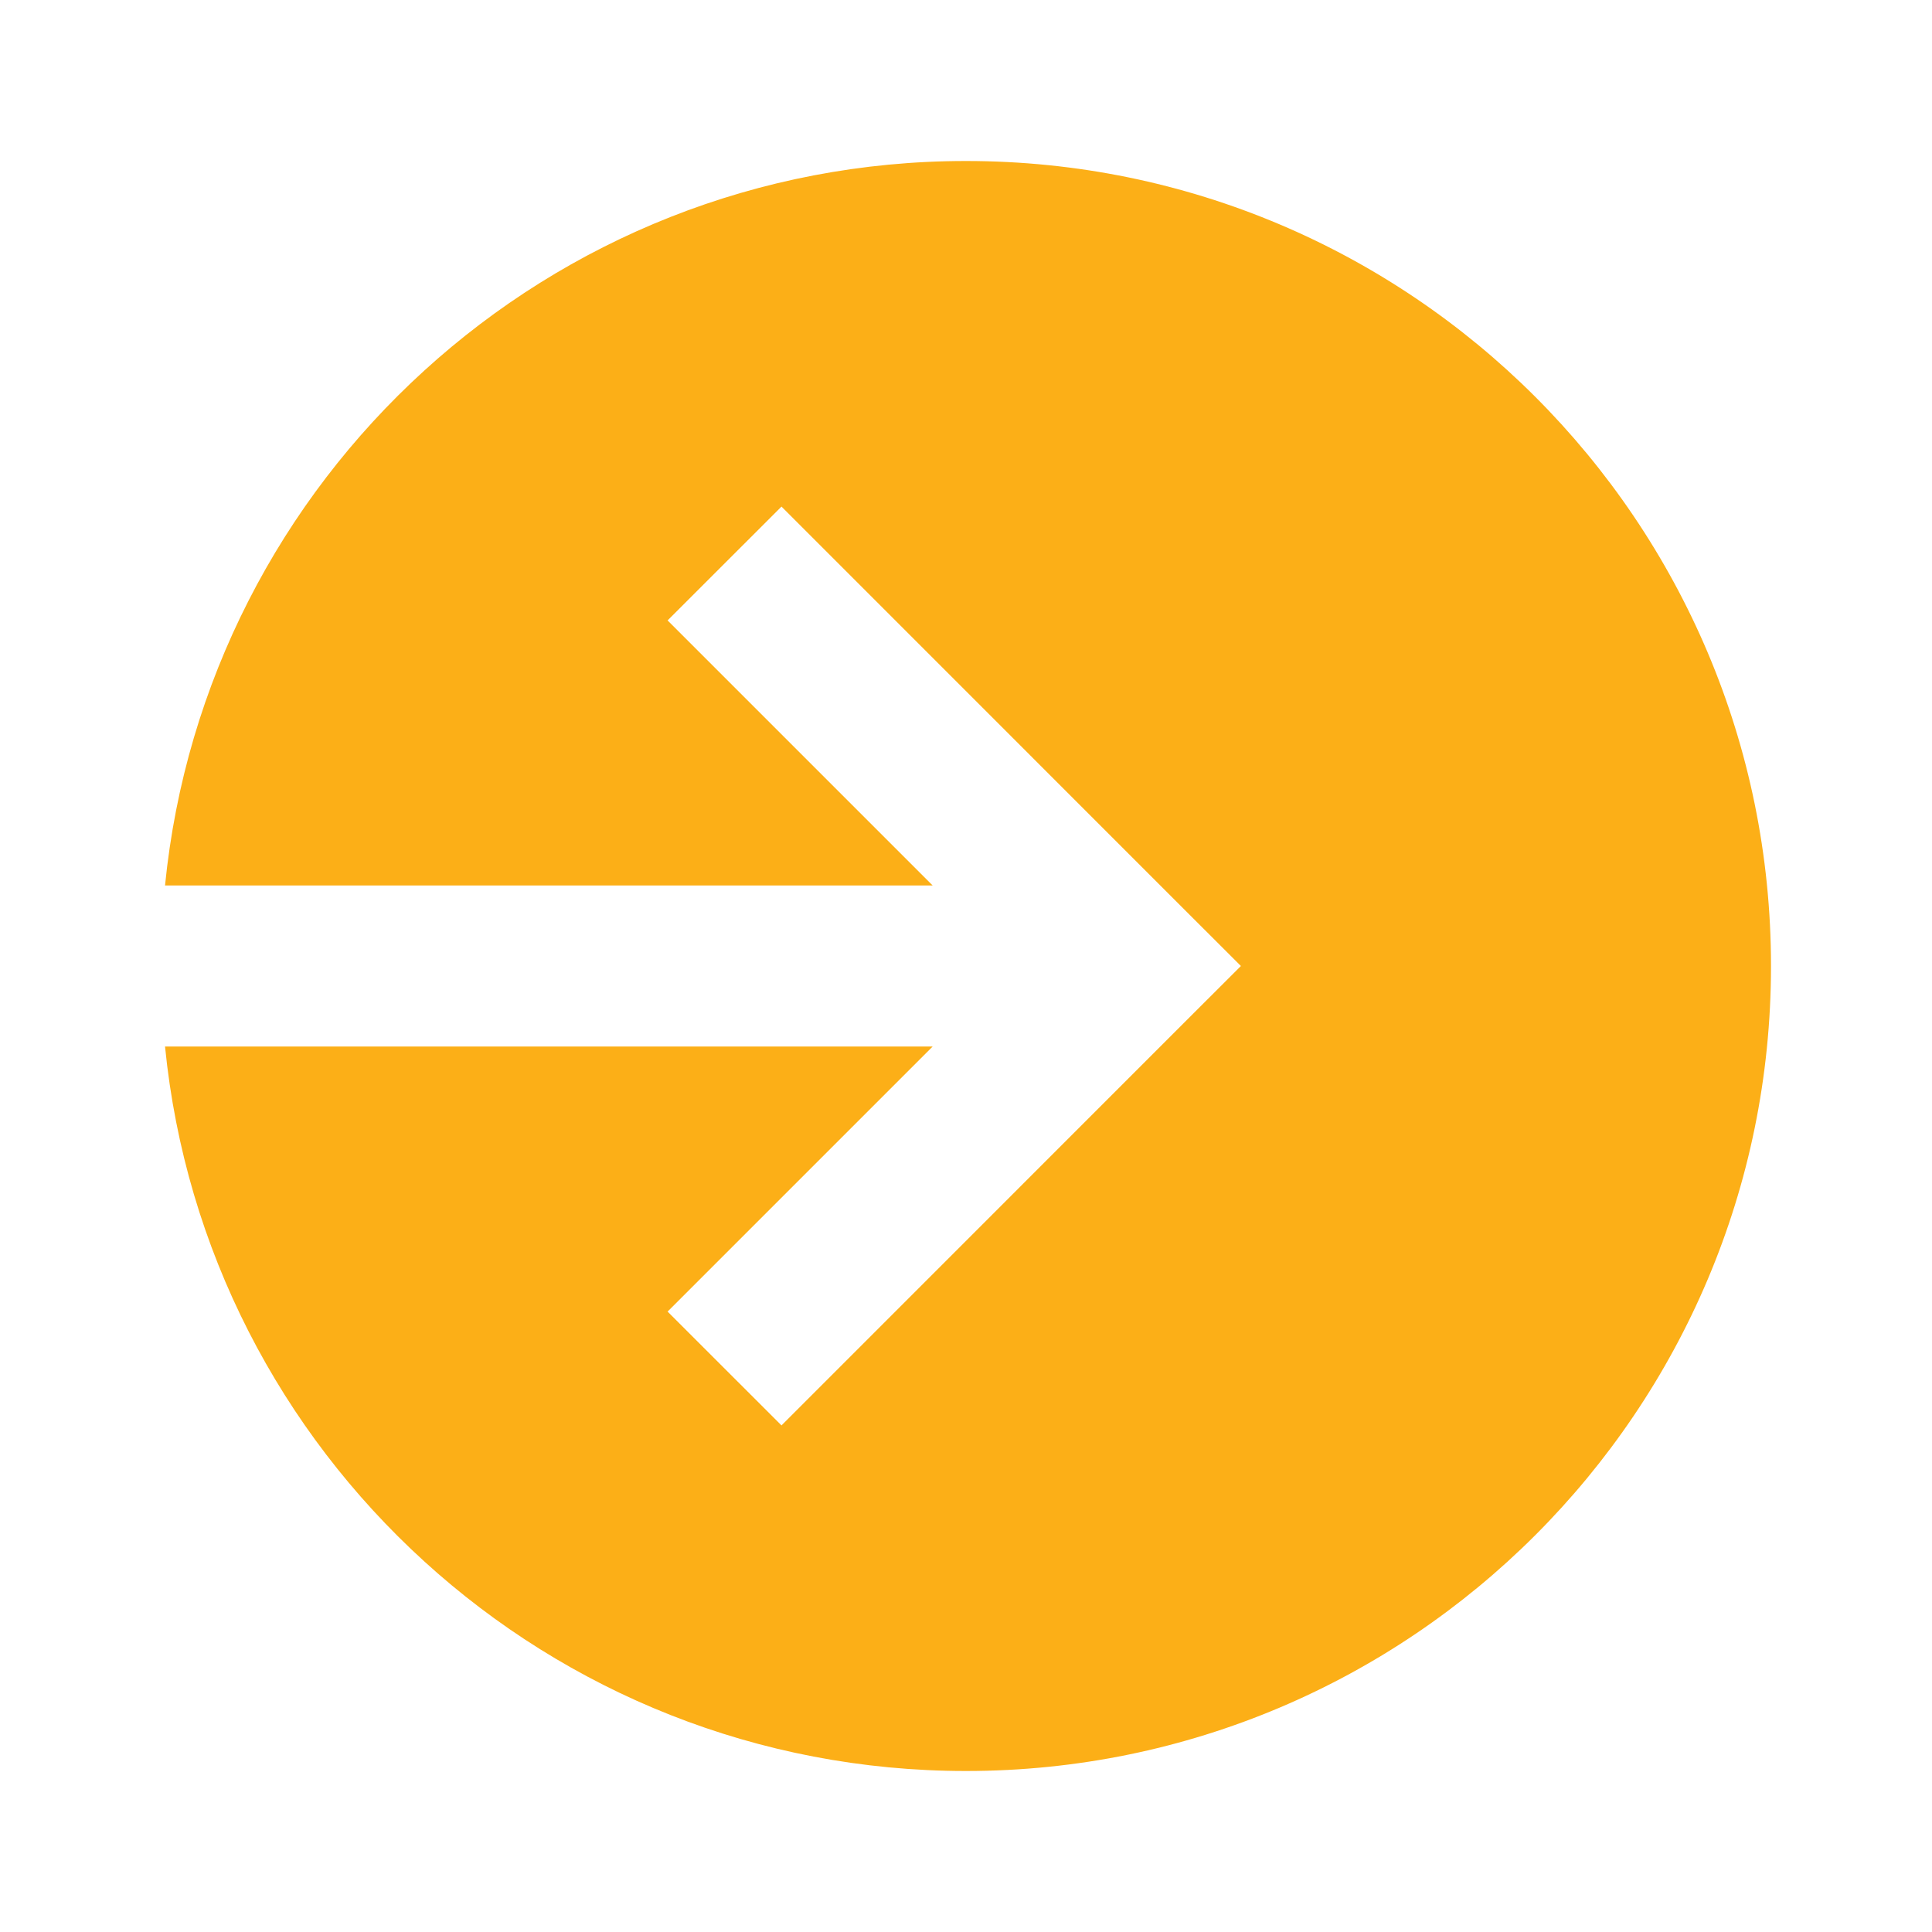 <svg width="24" height="24" viewBox="0 0 24 24" fill="none" xmlns="http://www.w3.org/2000/svg">
<path fill-rule="evenodd" clip-rule="evenodd" d="M12 22C17.523 22 22 17.523 22 12C22 6.477 17.523 2 12 2C6.815 2 2.552 5.947 2.05 11H11.586L8.293 7.707L9.708 6.293L14.707 11.293L15.415 12L14.707 12.707L9.708 17.707L8.293 16.293L11.586 13H2.05C2.552 18.053 6.815 22 12 22Z" fill="#FCAF17"/>
</svg>
